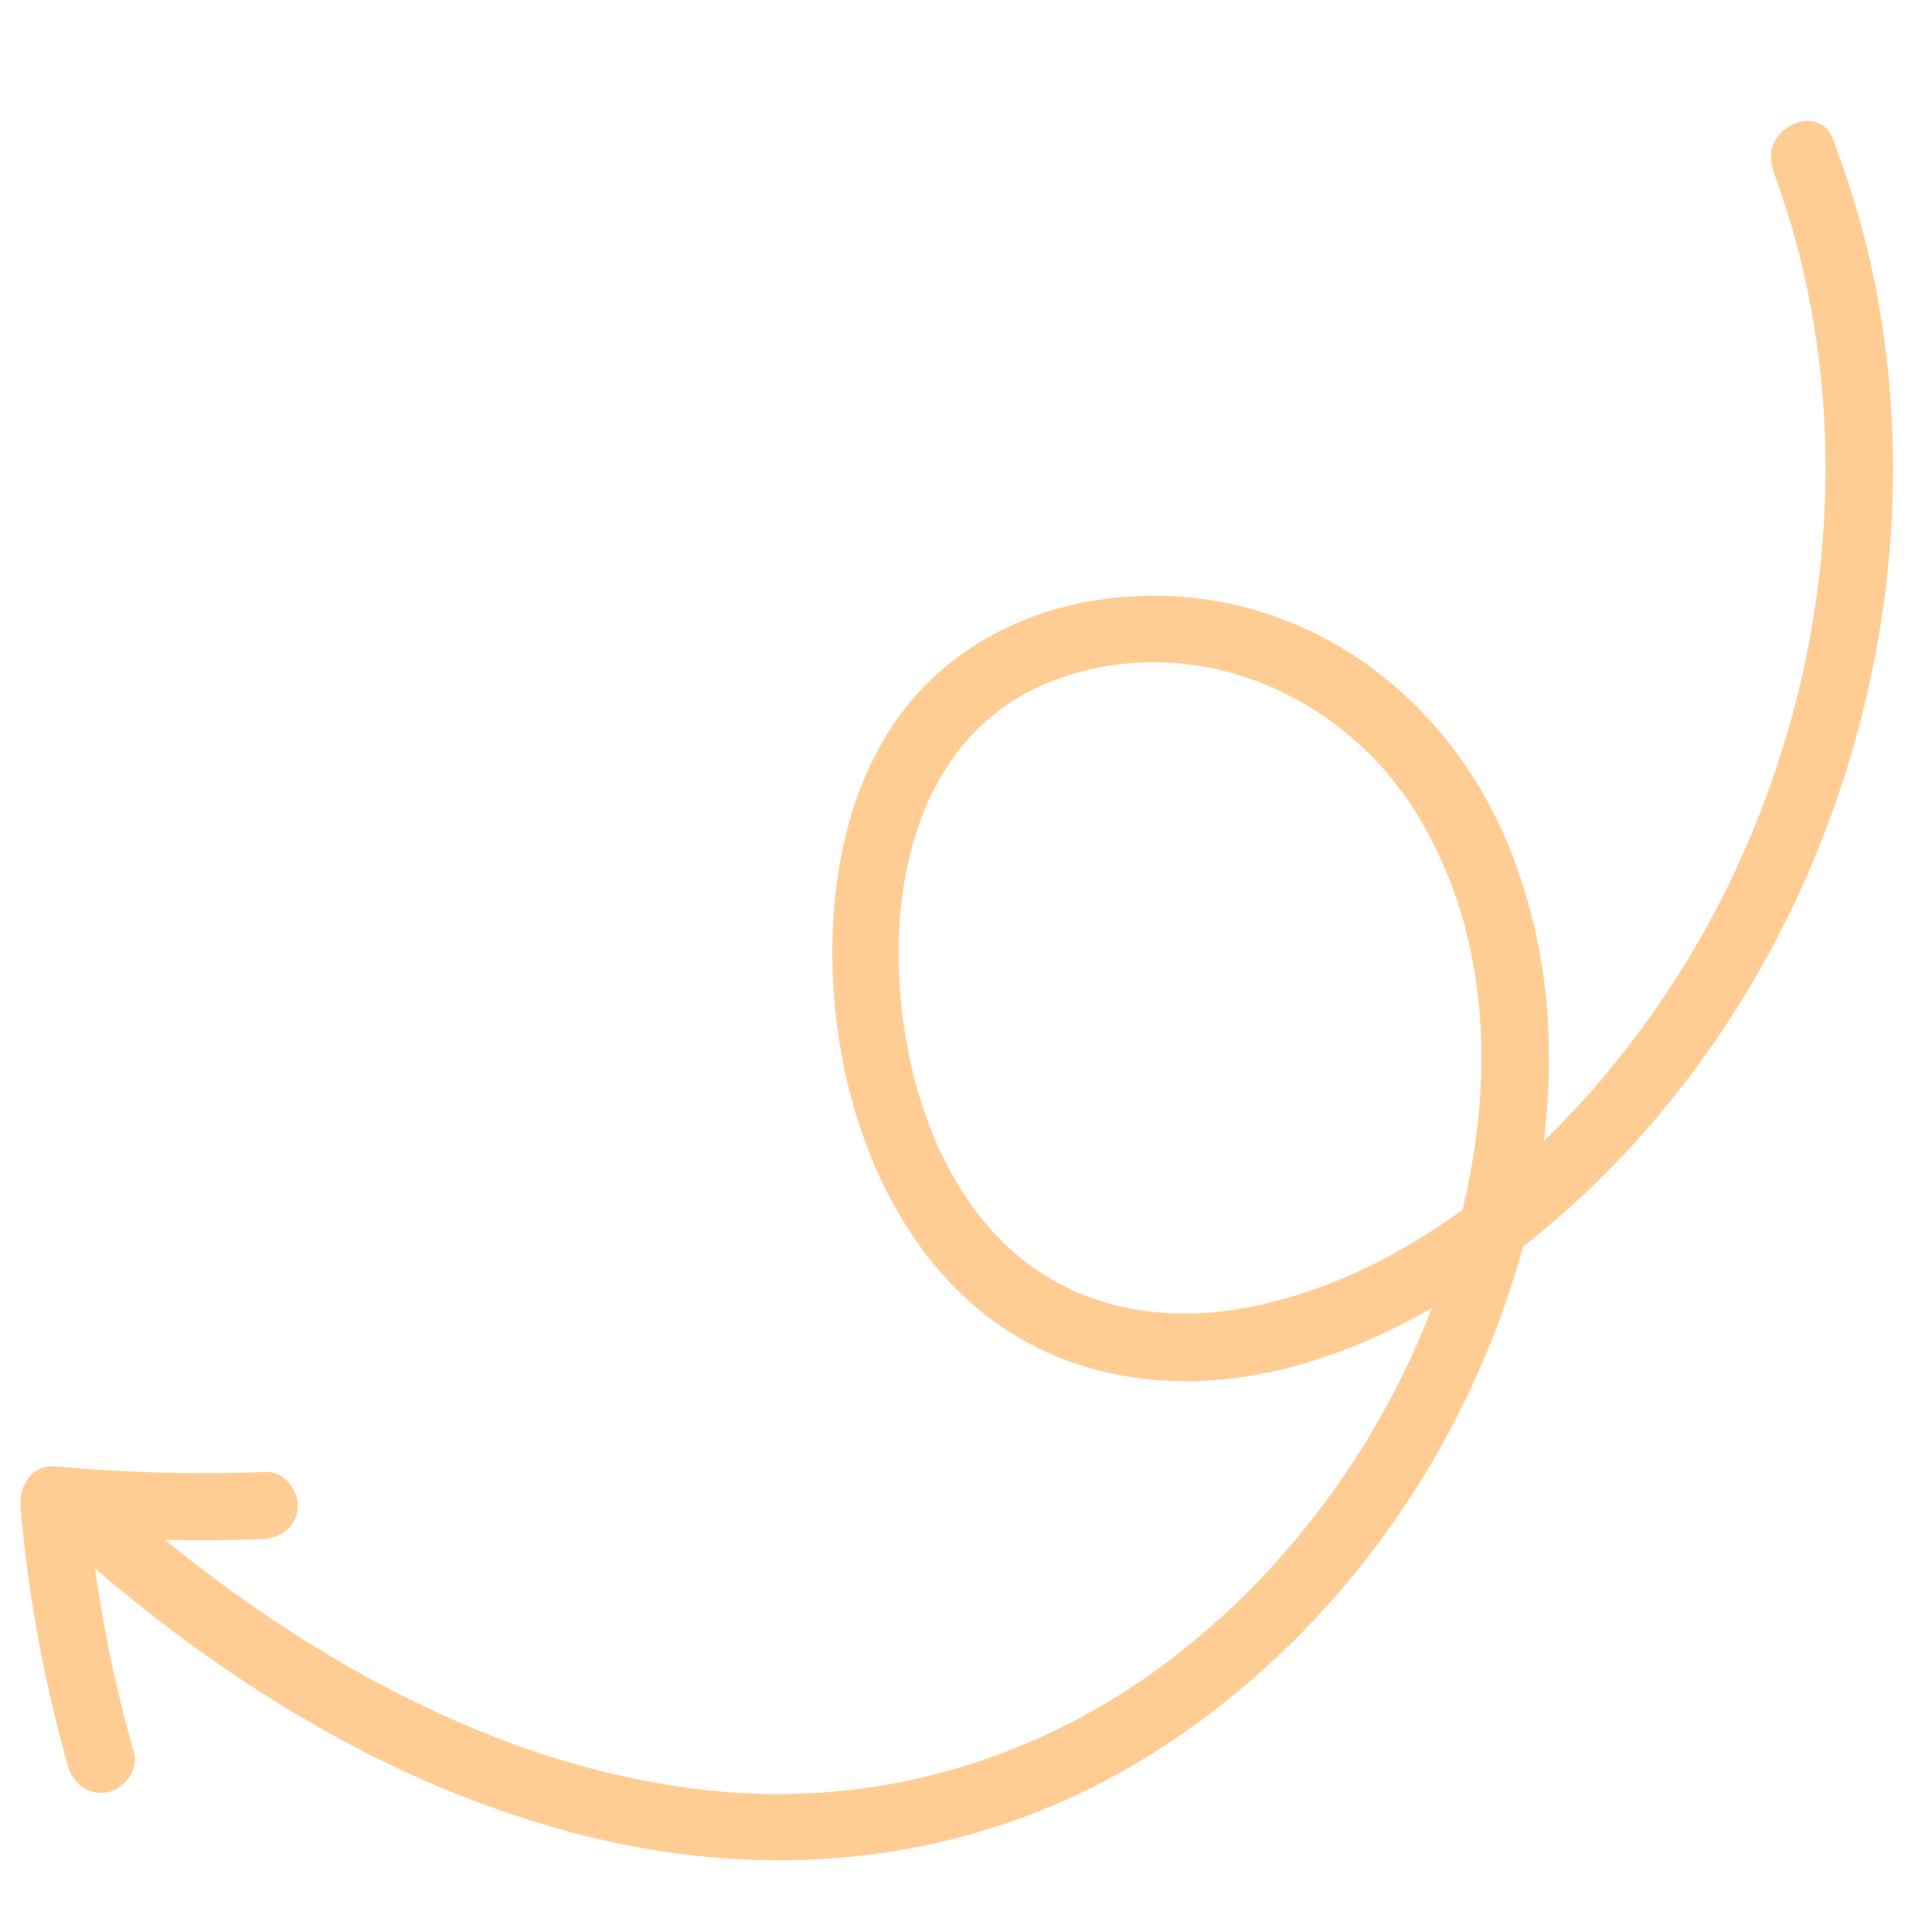 <svg width="70" height="70" viewBox="0 0 70 70" fill="none" xmlns="http://www.w3.org/2000/svg">
<path d="M64.238 6.167C68.089 16.508 65.917 28.617 59.384 37.397C56.011 41.934 51.156 46.105 45.504 47.312C42.616 47.927 39.604 47.582 37.202 45.756C35.056 44.126 33.745 41.543 33.101 38.97C31.801 33.751 32.559 26.674 38.334 24.597C43.334 22.795 48.766 25.178 51.418 29.632C54.4 34.636 54.123 40.695 52.354 46.07C50.585 51.445 47.165 56.435 42.62 59.968C37.801 63.718 31.875 65.509 25.79 64.88C19.487 64.238 13.55 61.358 8.454 57.695C7.227 56.809 6.036 55.868 4.889 54.882C3.742 53.895 2.349 55.894 3.528 56.899C8.819 61.429 15.106 65.162 21.953 66.694C28.8 68.227 35.702 67.306 41.65 63.597C47.071 60.212 51.262 55.118 53.764 49.246C56.266 43.374 57.13 36.541 54.606 30.517C52.222 24.836 46.822 21.088 40.587 21.638C37.821 21.879 35.108 23.051 33.239 25.132C30.886 27.752 30.109 31.402 30.159 34.839C30.251 40.865 33.061 47.615 39.282 49.505C45.83 51.498 52.738 47.649 57.386 43.277C66.353 34.853 70.468 21.521 67.769 9.507C67.429 7.995 66.965 6.517 66.426 5.066C65.887 3.615 63.7 4.699 64.247 6.151L64.238 6.167Z" fill="#FFCD94"/>
<path d="M4.851 63.494C3.979 60.427 3.405 57.281 3.135 54.099L1.859 55.561C4.398 55.793 6.948 55.863 9.493 55.762C10.153 55.74 10.742 55.332 10.788 54.627C10.828 54.019 10.313 53.31 9.653 53.332C7.108 53.433 4.558 53.363 2.019 53.13C1.154 53.049 0.679 53.84 0.743 54.592C1.013 57.775 1.596 60.913 2.46 63.988C2.638 64.618 3.218 65.071 3.902 64.937C4.512 64.814 5.029 64.132 4.851 63.494Z" fill="#FFCD94"/>
</svg>
